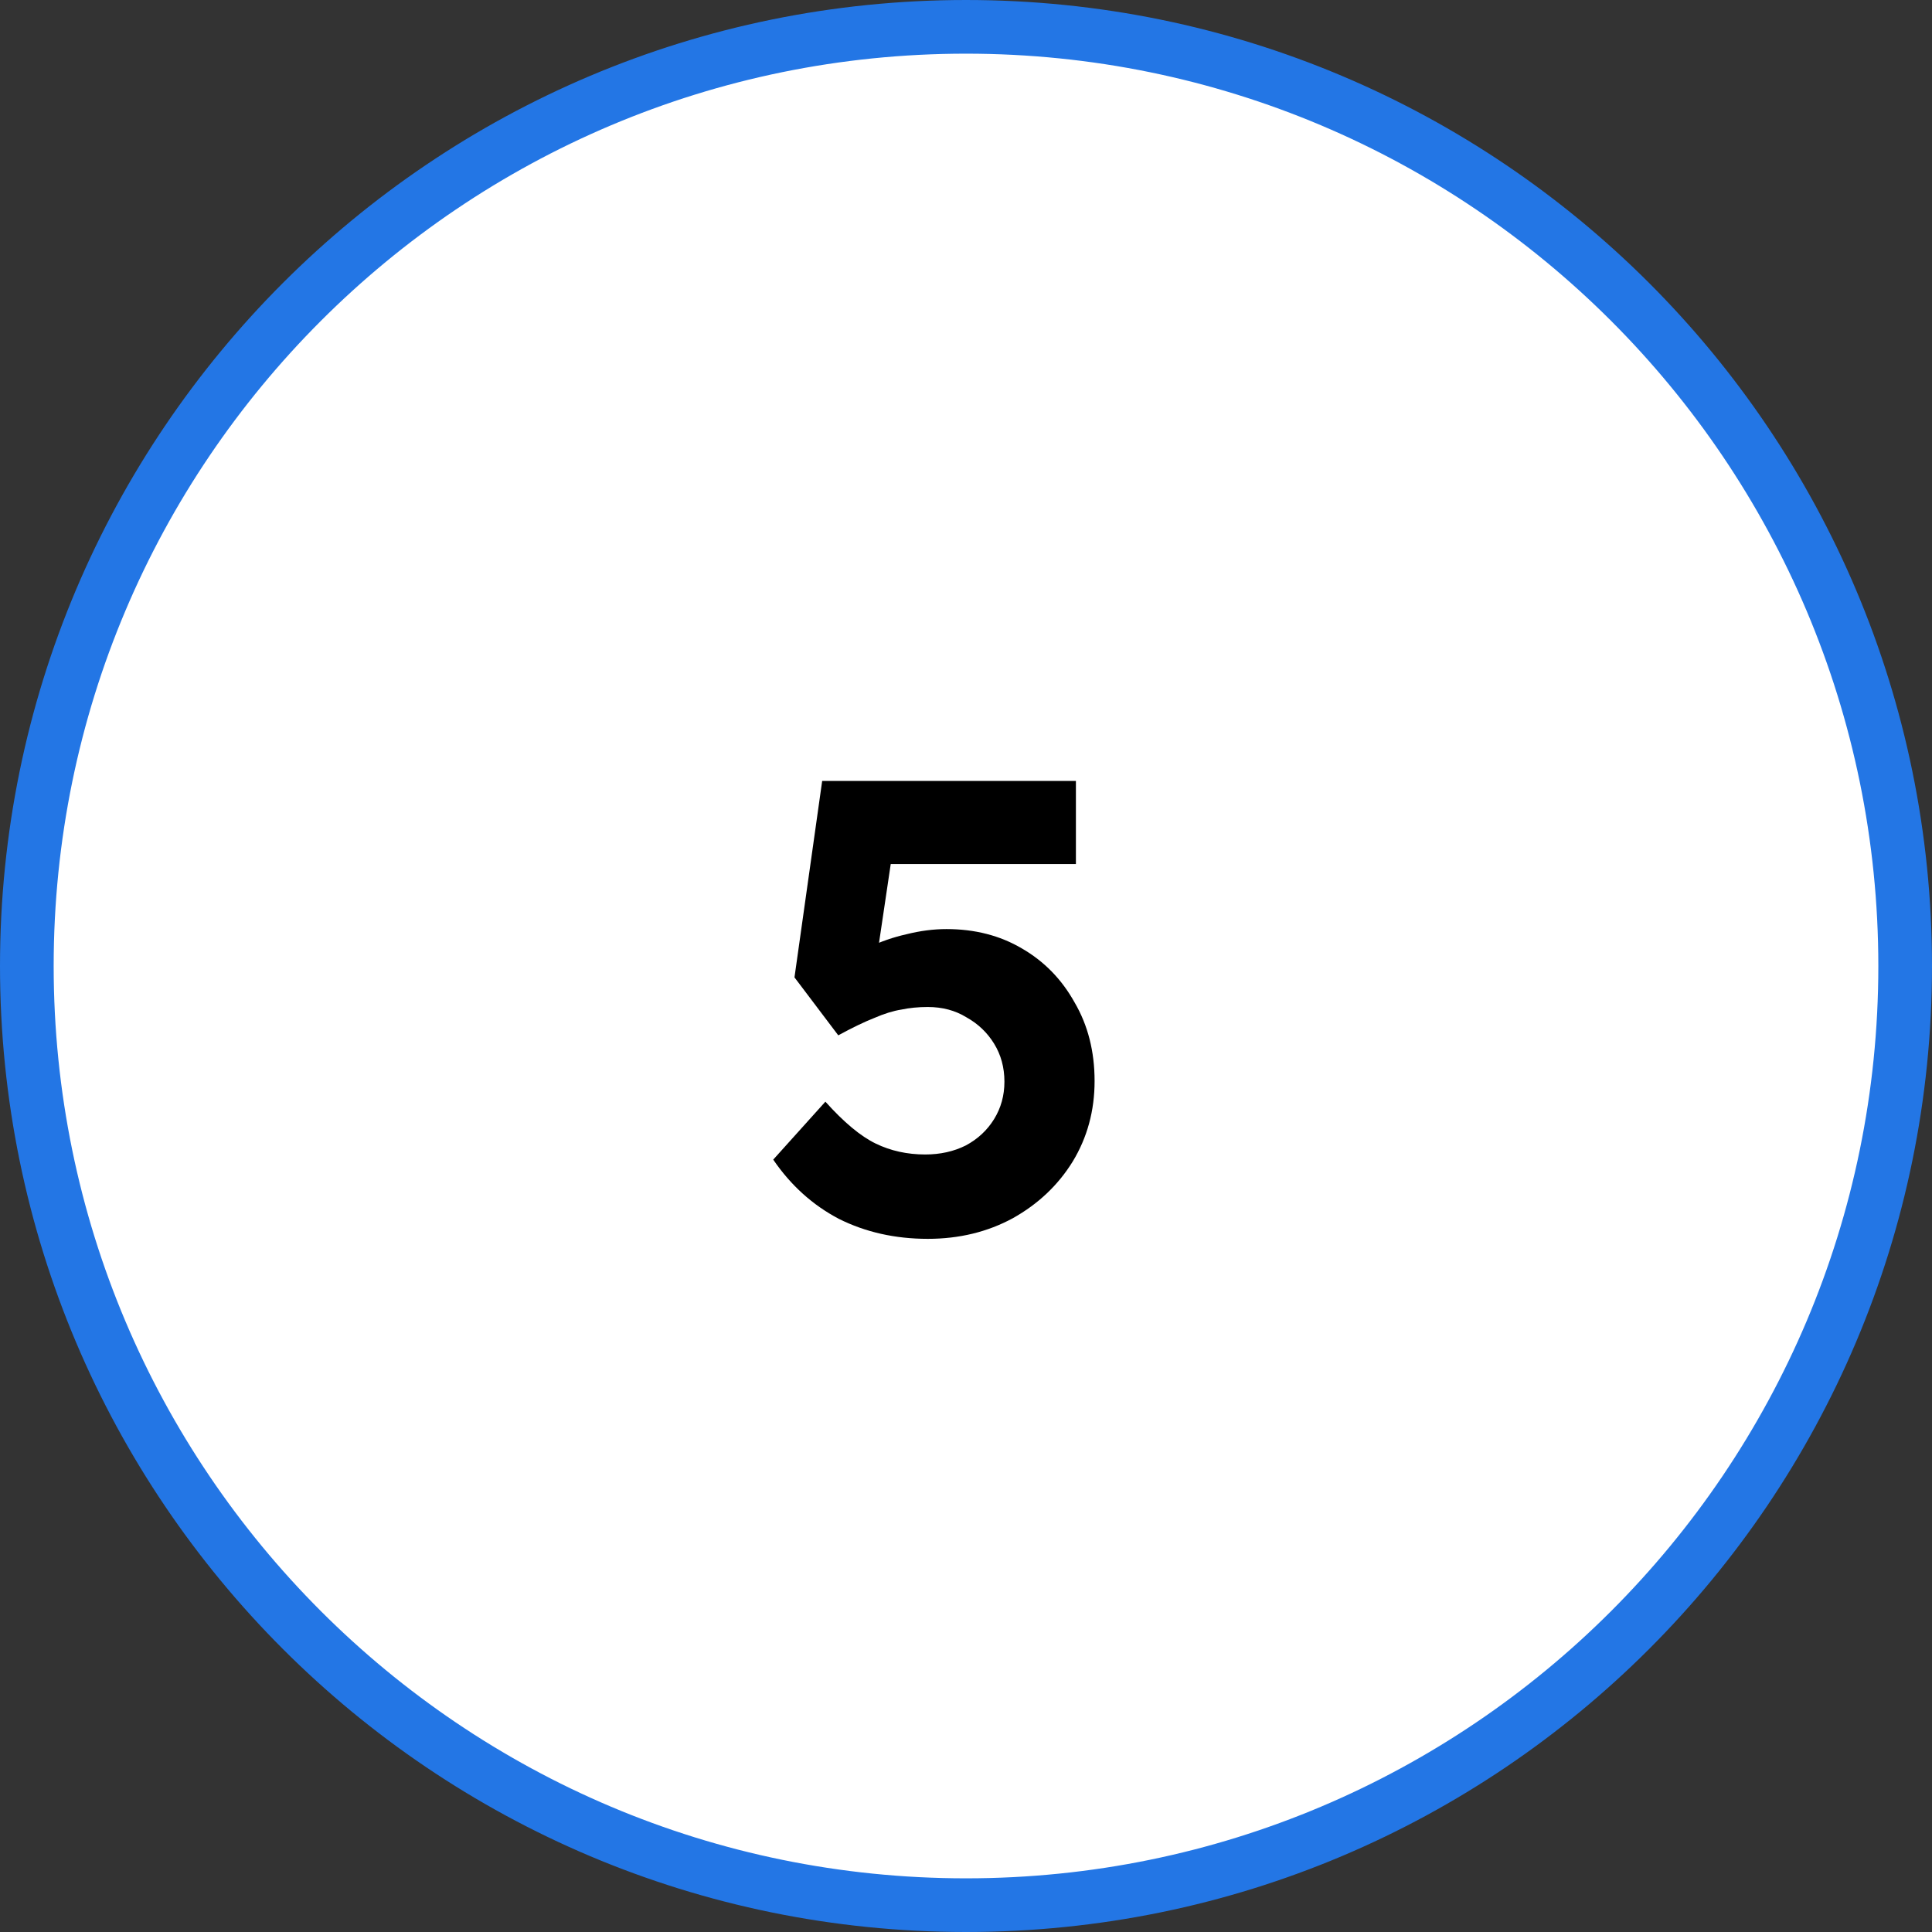 <svg width="36" height="36" viewBox="0 0 36 36" fill="none" xmlns="http://www.w3.org/2000/svg">
<rect x="0" y="0" width="36" height="36" fill="#333333" stroke="none"/>
<path d="M18 35.5C8.335 35.5 0.5 27.665 0.5 18C0.5 8.335 8.335 0.5 18 0.5C27.665 0.5 35.5 8.335 35.5 18C35.5 27.665 27.665 35.5 18 35.5Z" fill="white"/>
<path d="M18 35.5C8.335 35.5 0.5 27.665 0.5 18C0.5 8.335 8.335 0.5 18 0.5C27.665 0.5 35.5 8.335 35.5 18C35.5 27.665 27.665 35.5 18 35.5Z" stroke="#2376E5"/>
<path d="M17.288 23.084C16.68 23.084 16.128 22.96 15.632 22.712C15.144 22.456 14.736 22.088 14.408 21.608L15.38 20.528C15.724 20.912 16.036 21.172 16.316 21.308C16.596 21.444 16.904 21.512 17.24 21.512C17.52 21.512 17.772 21.456 17.996 21.344C18.22 21.224 18.396 21.06 18.524 20.852C18.652 20.644 18.716 20.412 18.716 20.156C18.716 19.892 18.652 19.656 18.524 19.448C18.396 19.24 18.224 19.076 18.008 18.956C17.8 18.828 17.56 18.764 17.288 18.764C17.112 18.764 16.948 18.78 16.796 18.812C16.644 18.836 16.476 18.888 16.292 18.968C16.108 19.04 15.884 19.148 15.62 19.292L14.804 18.212L15.32 14.552H20.048V16.1H16.232L16.676 15.572L16.28 18.236L15.704 17.96C15.824 17.848 15.988 17.744 16.196 17.648C16.412 17.544 16.644 17.464 16.892 17.408C17.148 17.344 17.396 17.312 17.636 17.312C18.164 17.312 18.632 17.432 19.04 17.672C19.456 17.912 19.784 18.248 20.024 18.68C20.272 19.104 20.396 19.592 20.396 20.144C20.396 20.696 20.26 21.196 19.988 21.644C19.716 22.084 19.344 22.436 18.872 22.7C18.4 22.956 17.872 23.084 17.288 23.084Z" fill="black"/>
</svg>
